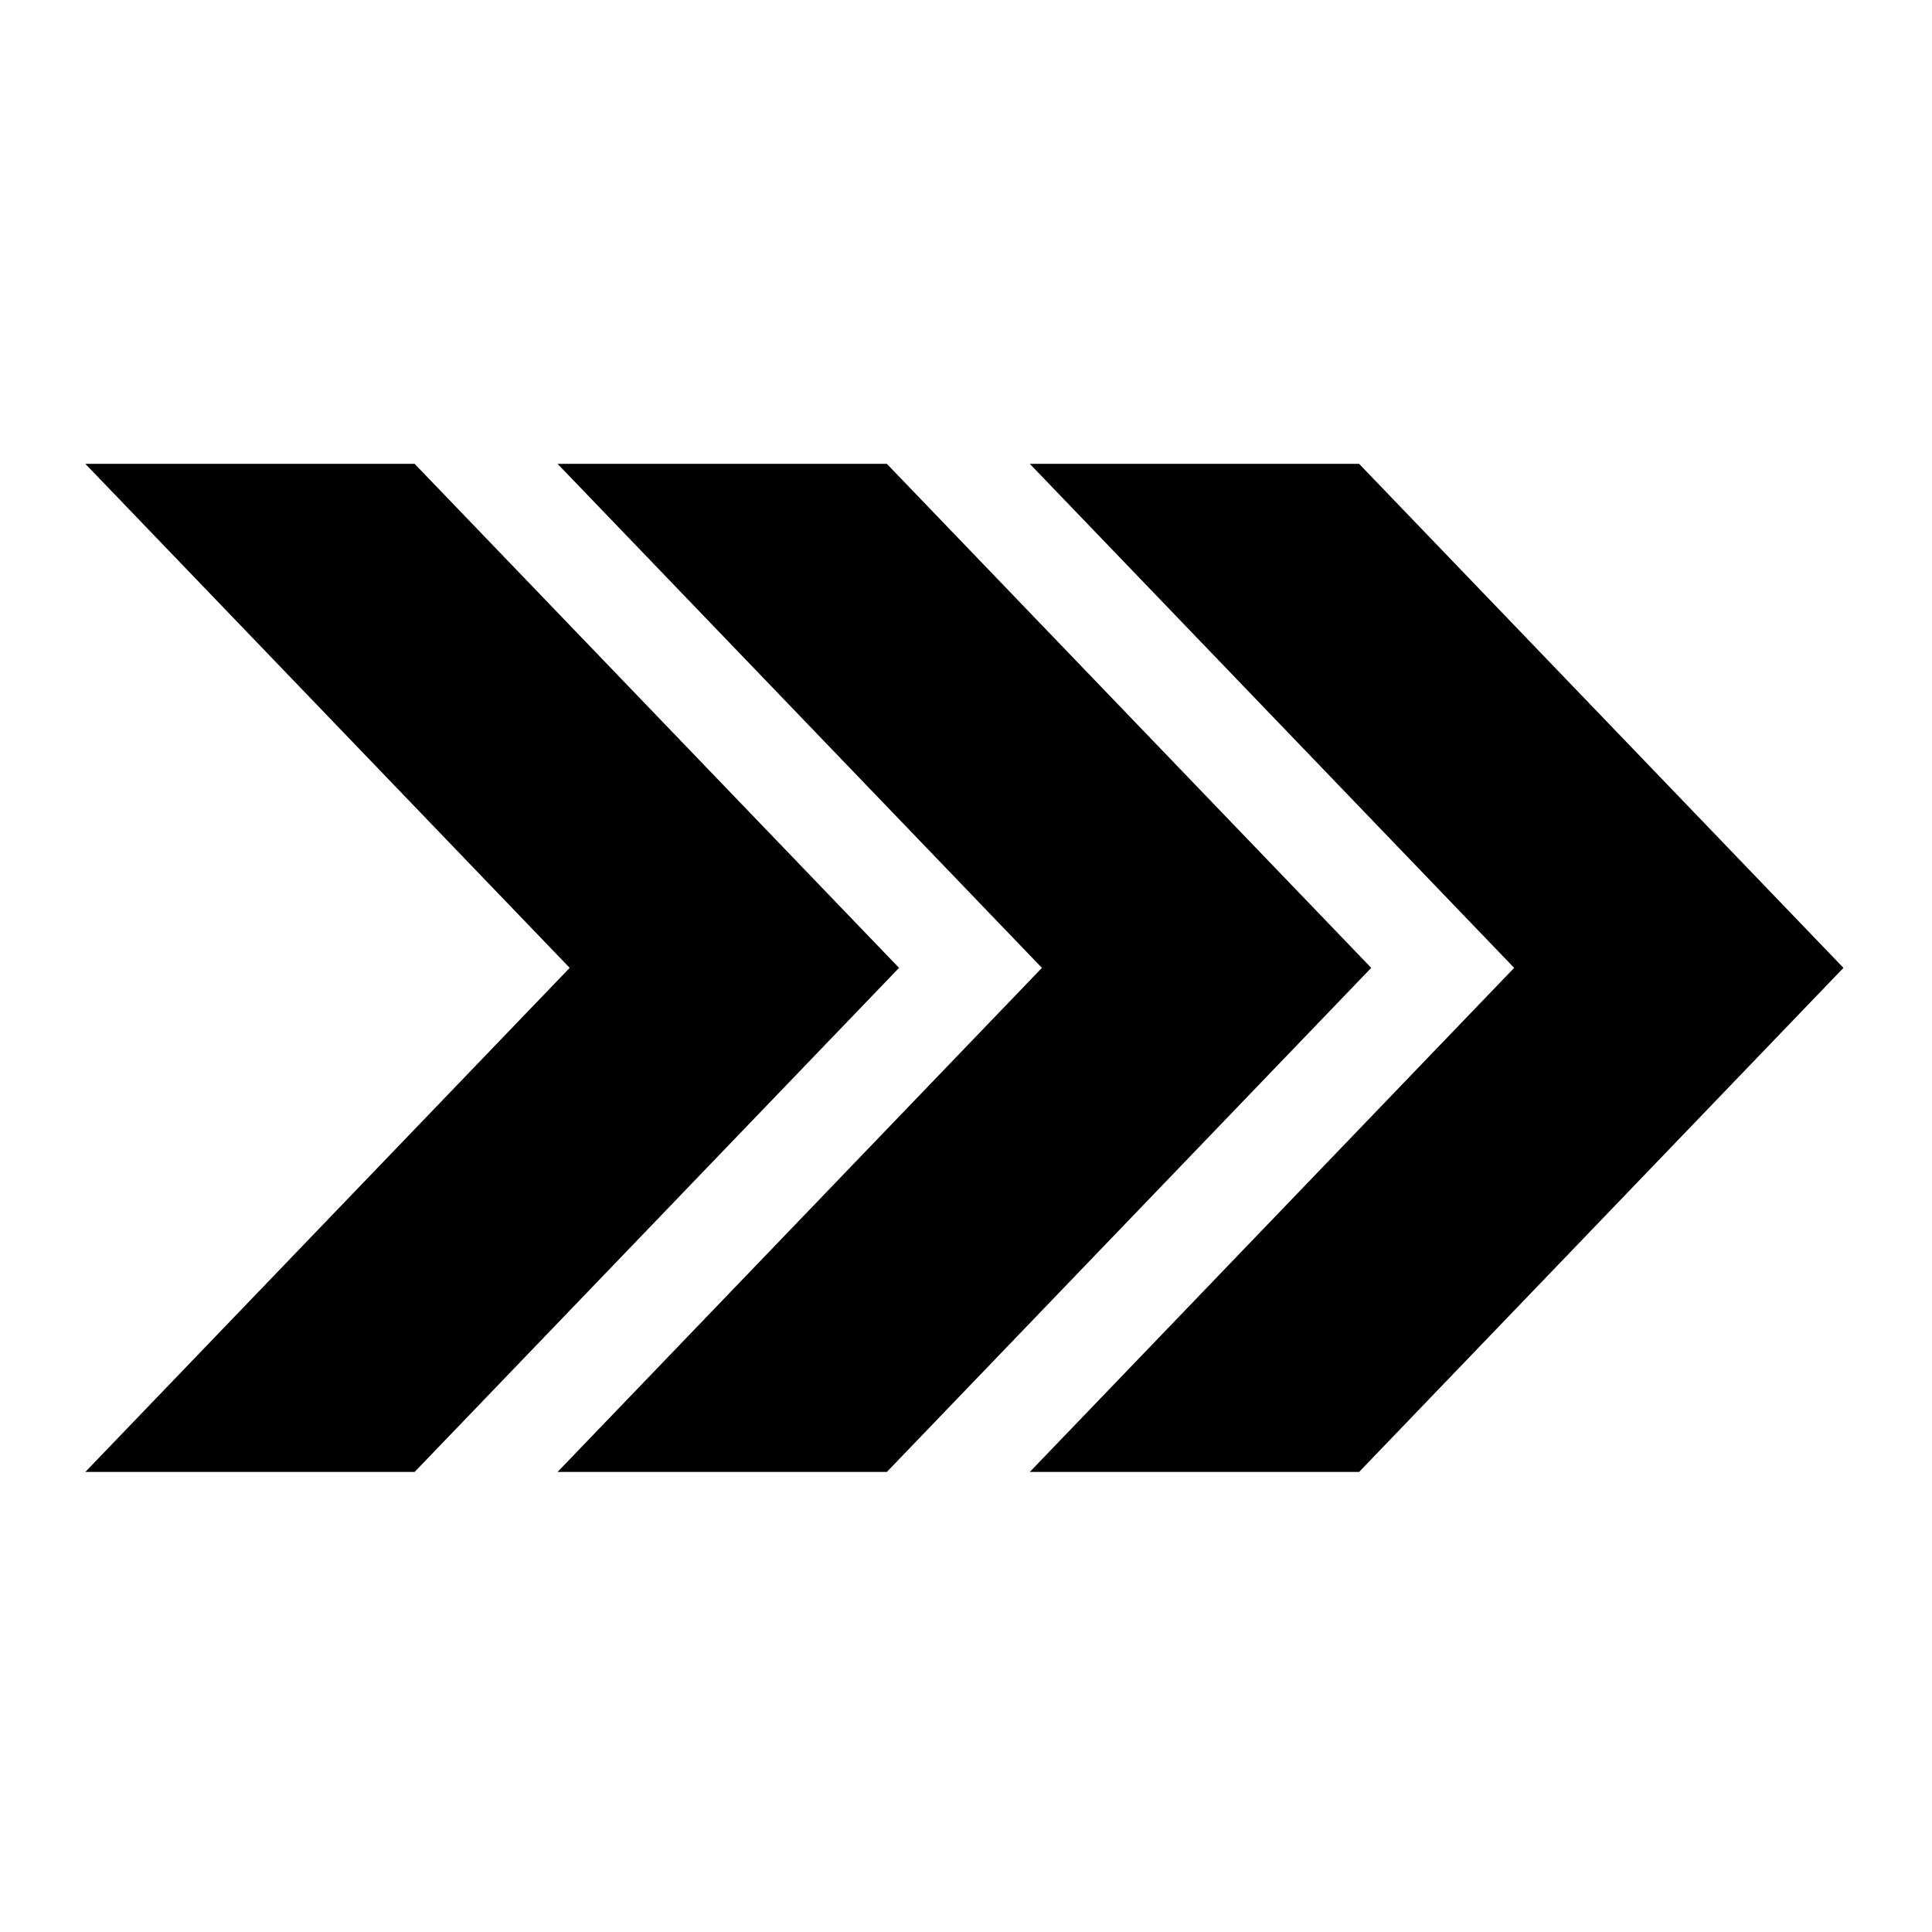 <?xml version="1.0" encoding="UTF-8"?> <svg xmlns="http://www.w3.org/2000/svg" xmlns:xlink="http://www.w3.org/1999/xlink" width="200" zoomAndPan="magnify" viewBox="0 0 150 150" height="200" preserveAspectRatio="xMidYMid meet" version="1.0"><defs><clipPath id="0580a623ff"><path d="M 79 36.012 L 143.125 36.012 L 143.125 114.281 L 79 114.281 Z M 79 36.012 " clip-rule="nonzero"></path></clipPath><clipPath id="5e89d3dd8c"><path d="M 43 36.012 L 107 36.012 L 107 114.281 L 43 114.281 Z M 43 36.012 " clip-rule="nonzero"></path></clipPath><clipPath id="41ced8bf5e"><path d="M 6.625 36.012 L 69.801 36.012 L 69.801 114.281 L 6.625 114.281 Z M 6.625 36.012 " clip-rule="nonzero"></path></clipPath></defs><g clip-path="url(#0580a623ff)"><path fill="#000000" d="M 105.52 36.012 L 79.953 36.012 L 117.559 75.145 L 79.953 114.281 L 105.52 114.281 L 143.125 75.145 L 105.52 36.012 " fill-opacity="1" fill-rule="nonzero"></path></g><g clip-path="url(#5e89d3dd8c)"><path fill="#000000" d="M 68.855 36.012 L 43.289 36.012 L 80.895 75.145 L 43.289 114.281 L 68.855 114.281 L 106.461 75.145 L 68.855 36.012 " fill-opacity="1" fill-rule="nonzero"></path></g><g clip-path="url(#41ced8bf5e)"><path fill="#000000" d="M 32.191 36.012 L 6.625 36.012 L 44.23 75.145 L 6.625 114.281 L 32.191 114.281 L 69.801 75.145 L 32.191 36.012 " fill-opacity="1" fill-rule="nonzero"></path></g></svg> 